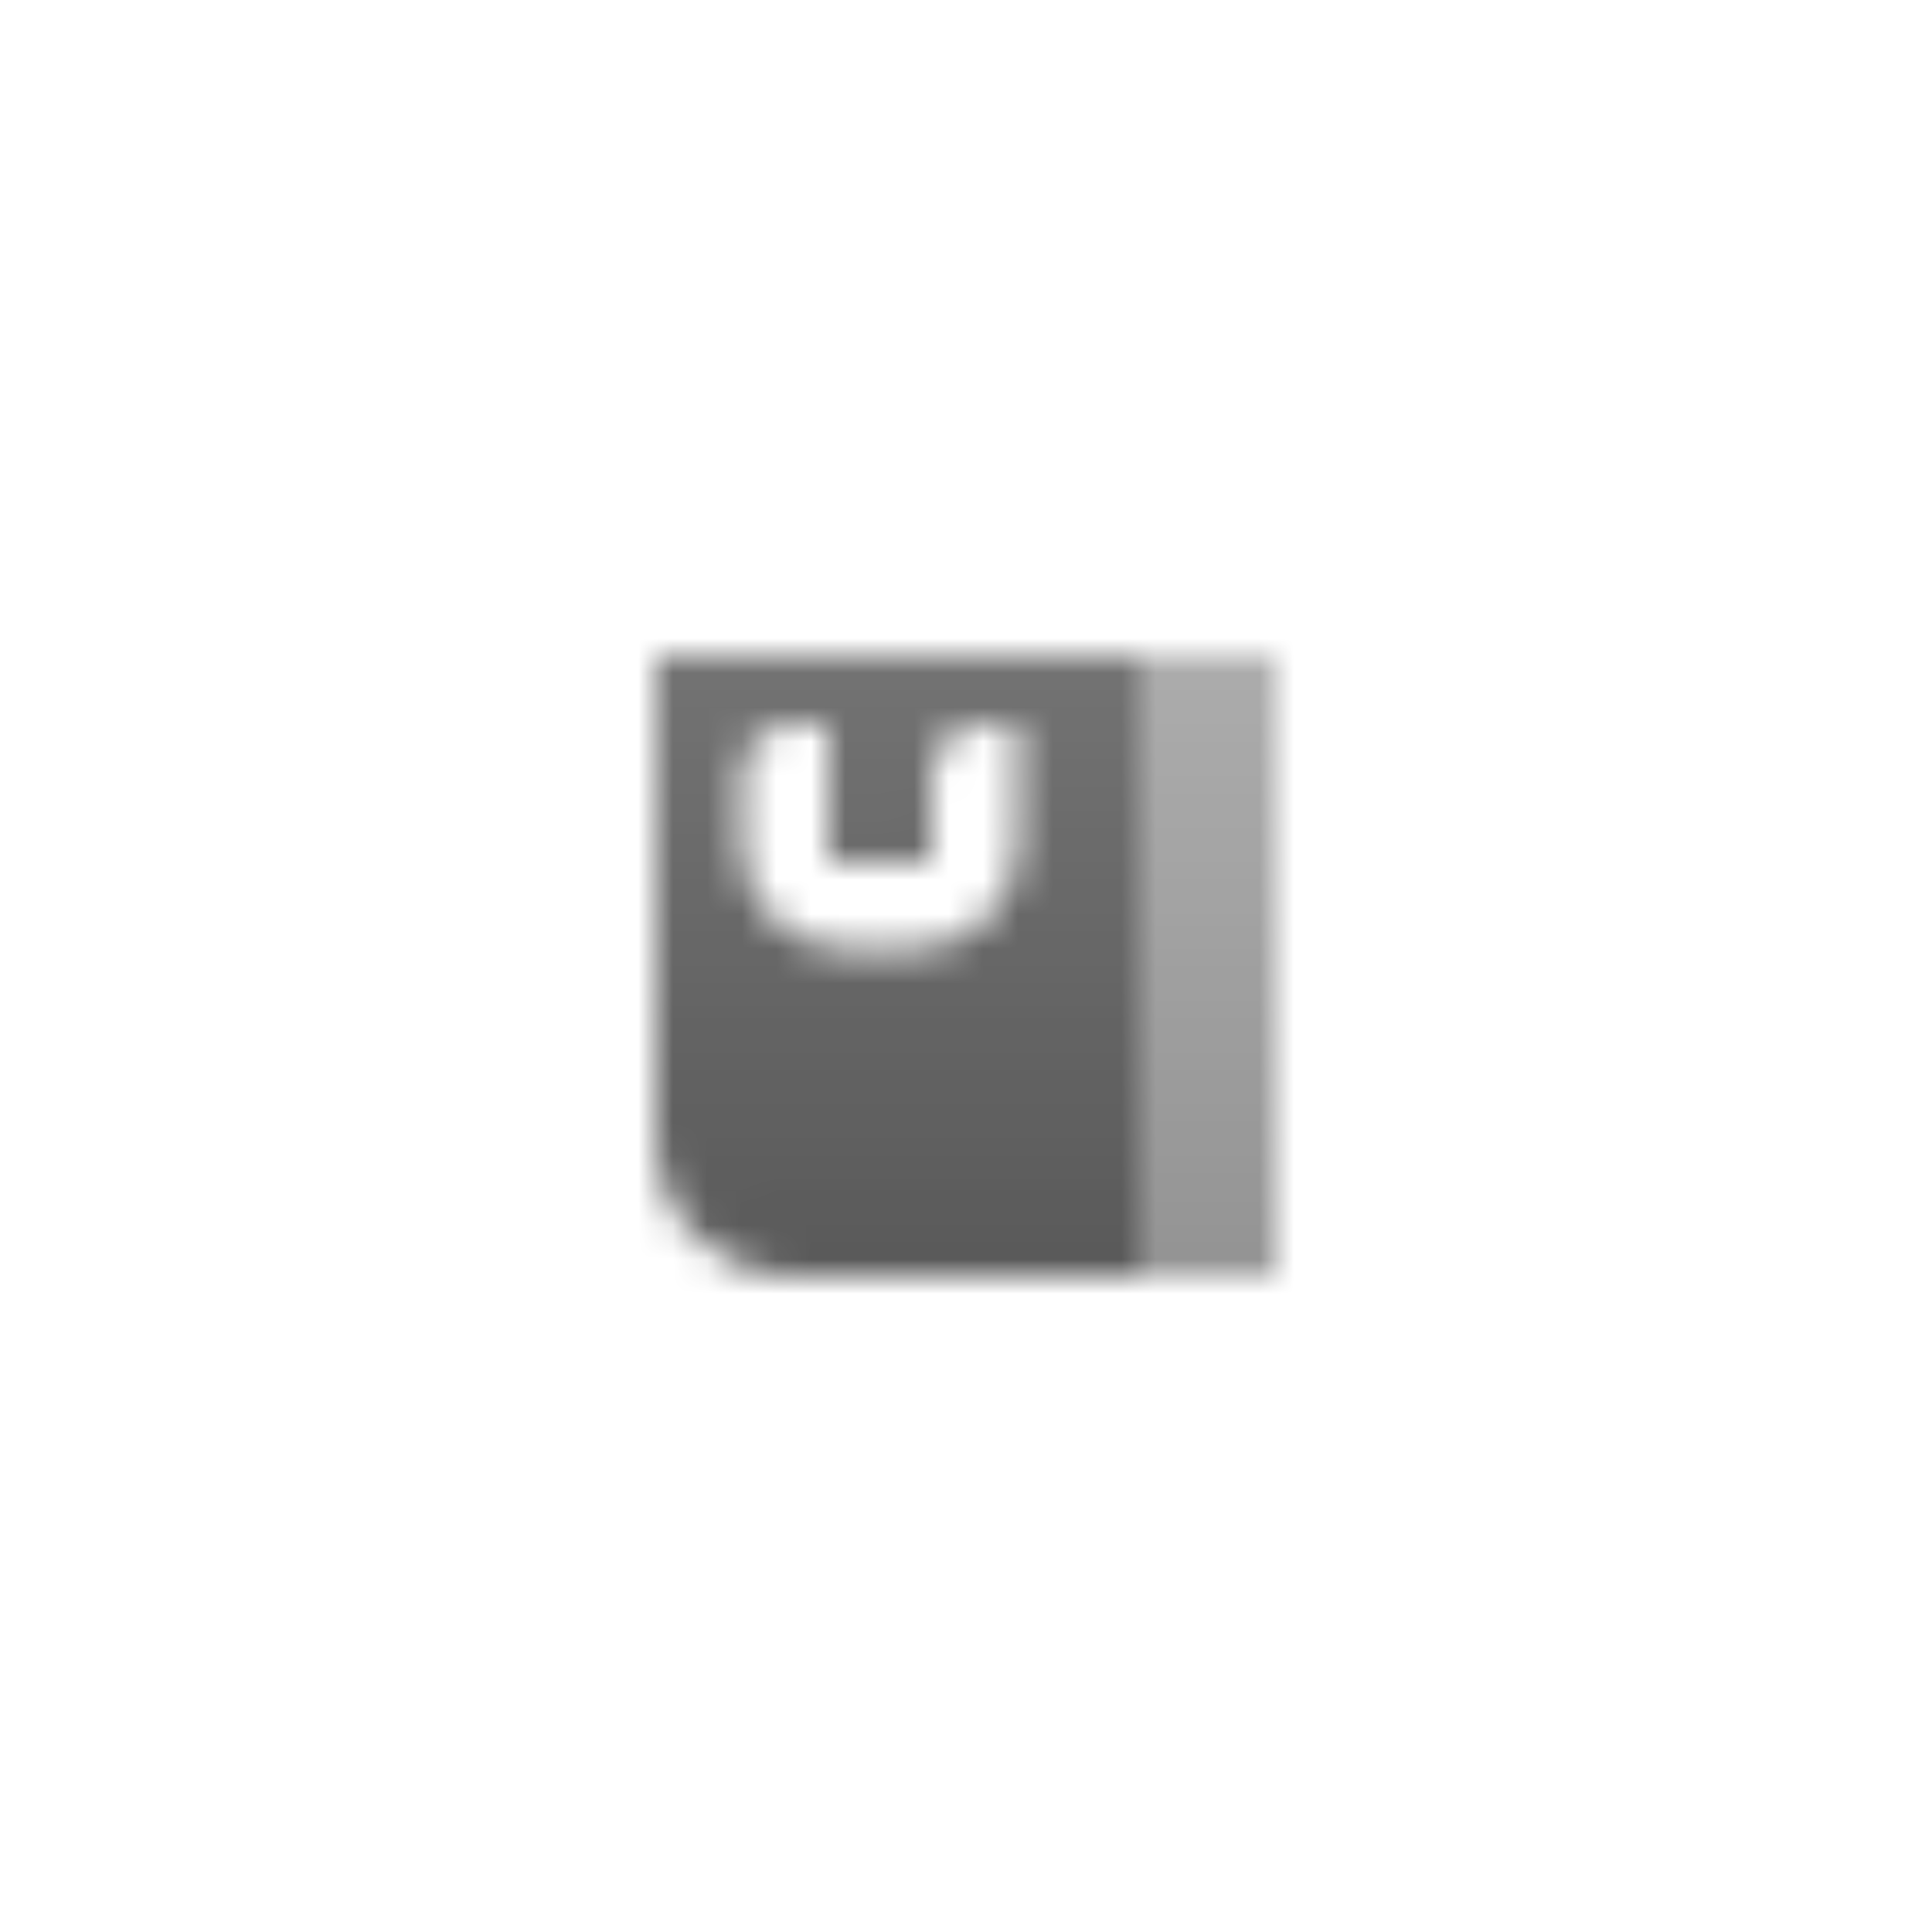 <svg width="56" height="56" viewBox="0 0 56 56" fill="none" xmlns="http://www.w3.org/2000/svg">
<mask id="mask0_14027_1737" style="mask-type:alpha" maskUnits="userSpaceOnUse" x="19" y="19" width="18" height="18">
<path fill-rule="evenodd" clip-rule="evenodd" d="M33 19H19V33C19 35.209 20.791 37 23 37H33V19ZM21.5 24.5C21.5 26.157 22.843 27.5 24.5 27.5H26.5C28.157 27.5 29.5 26.157 29.5 24.5V21H28.5C27.672 21 27 21.672 27 22.5V25H24V21H23C22.172 21 21.5 21.672 21.5 22.5V24.5Z" fill="url(#paint0_linear_14027_1737)"/>
<path d="M33 19H37V37H33V19Z" fill="url(#paint1_linear_14027_1737)"/>
</mask>
<g mask="url(#mask0_14027_1737)">
<path d="M16 16H40V40H16V16Z" fill="#595959"/>
</g>
<defs>
<linearGradient id="paint0_linear_14027_1737" x1="25.5" y1="19.5" x2="25.588" y2="37" gradientUnits="userSpaceOnUse">
<stop stop-opacity="0.85"/>
<stop offset="1"/>
</linearGradient>
<linearGradient id="paint1_linear_14027_1737" x1="35" y1="19" x2="35" y2="37" gradientUnits="userSpaceOnUse">
<stop stop-opacity="0.5"/>
<stop offset="1" stop-opacity="0.65"/>
</linearGradient>
</defs>
</svg>
